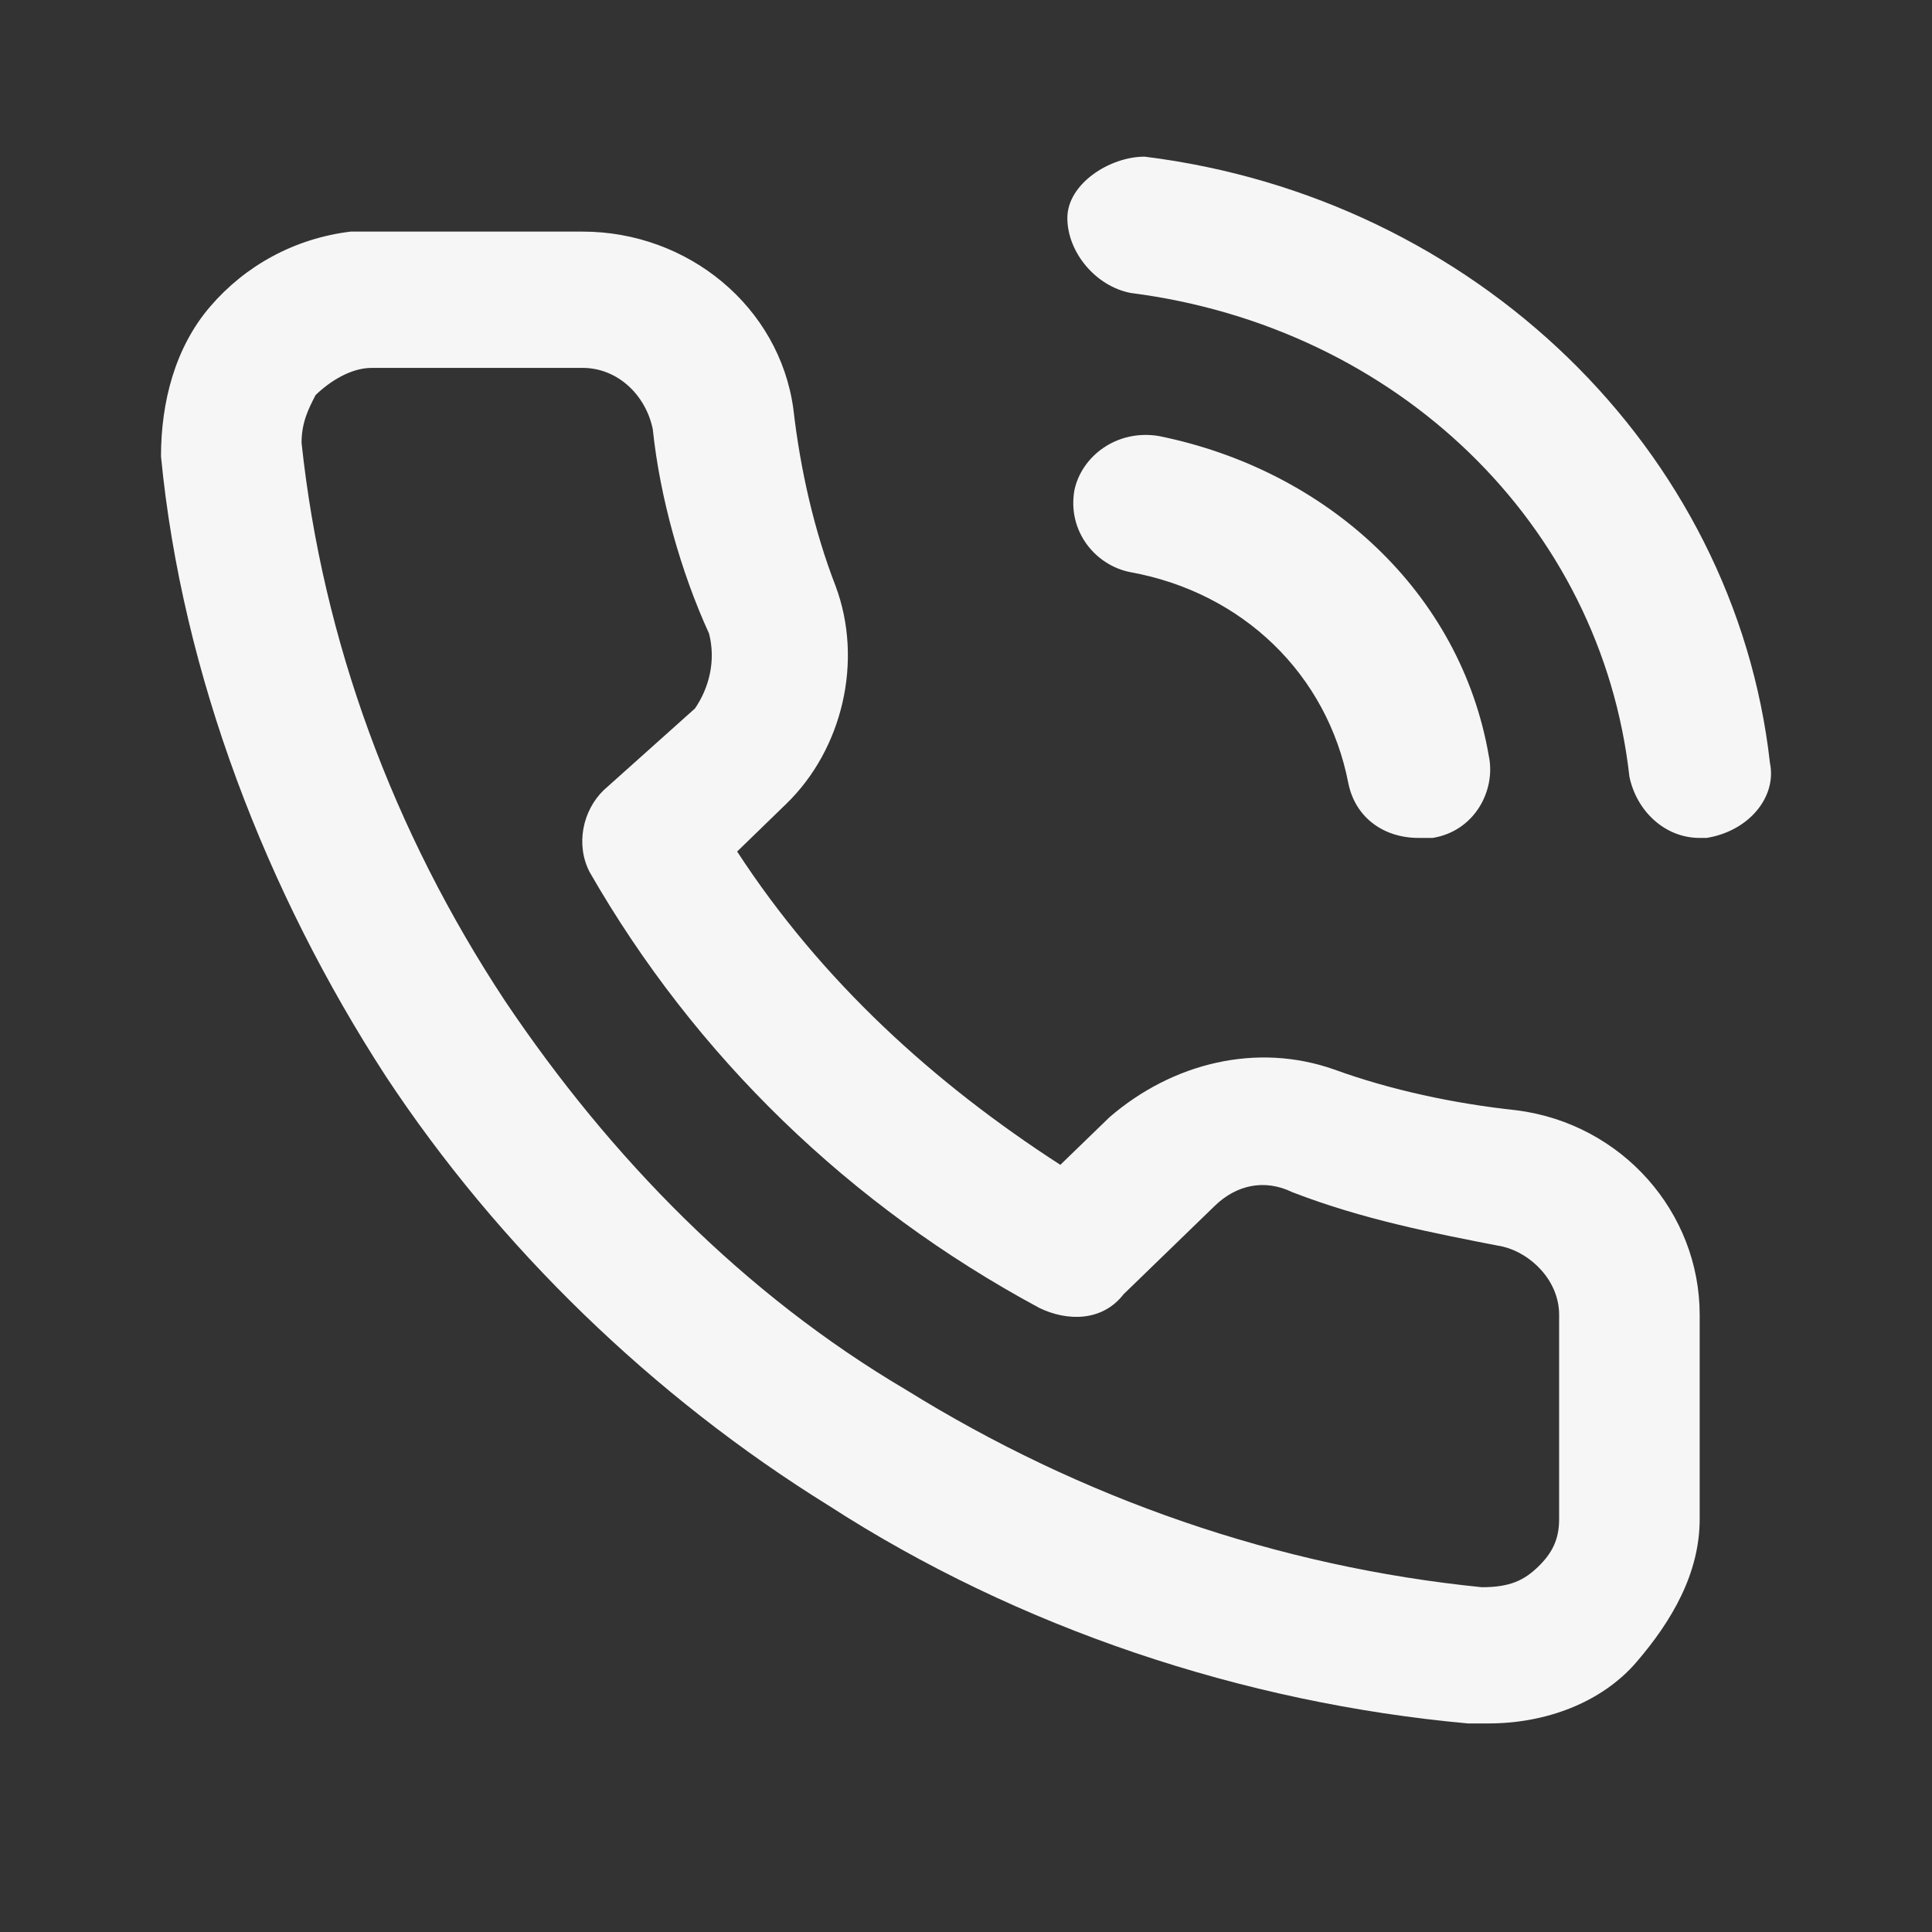 <svg width="24" height="24" viewBox="0 0 24 24" fill="none" xmlns="http://www.w3.org/2000/svg">
<rect x="0" y="0" width="24" height="24" fill="#333333" stroke="none"/>
<path fill-rule="evenodd" clip-rule="evenodd" d="M21.201 10.409C21.725 10.324 22.074 9.901 21.987 9.478C21.55 5.585 18.321 2.454 14.219 1.946C13.783 1.946 13.259 2.285 13.259 2.708C13.259 3.131 13.608 3.554 14.044 3.639C17.361 4.062 19.892 6.516 20.241 9.647C20.328 10.07 20.677 10.409 21.114 10.409H21.201ZM16.575 13.286C17.274 13.54 18.059 13.709 18.845 13.793C20.154 13.963 21.114 15.063 21.114 16.332V18.871C21.114 19.548 20.765 20.14 20.328 20.648C19.892 21.155 19.194 21.409 18.495 21.409H18.234C15.441 21.155 12.648 20.225 10.291 18.701C8.109 17.348 6.189 15.486 4.793 13.37C3.309 11.085 2.262 8.378 2 5.67C2 4.993 2.175 4.316 2.611 3.808C3.047 3.3 3.658 2.962 4.356 2.877H4.618H7.237C8.546 2.877 9.68 3.808 9.855 5.077C9.942 5.839 10.117 6.601 10.379 7.277C10.728 8.208 10.466 9.308 9.768 9.985L9.157 10.578C10.204 12.186 11.601 13.455 13.172 14.47L13.783 13.878C14.568 13.201 15.615 12.947 16.575 13.286ZM19.368 18.871V16.332C19.368 15.909 19.019 15.57 18.67 15.486C17.797 15.317 16.924 15.147 16.052 14.809C15.703 14.64 15.354 14.724 15.092 14.978L13.957 16.078C13.695 16.417 13.259 16.417 12.91 16.247C10.553 14.978 8.633 13.116 7.324 10.832C7.149 10.493 7.237 10.07 7.499 9.816L8.633 8.801C8.808 8.547 8.895 8.208 8.808 7.87C8.459 7.108 8.197 6.177 8.109 5.331C8.022 4.908 7.673 4.57 7.237 4.57H4.618C4.356 4.57 4.095 4.739 3.92 4.908C3.833 5.077 3.746 5.247 3.746 5.5C4.007 7.954 4.88 10.324 6.277 12.439C7.586 14.386 9.244 16.078 11.252 17.263C13.433 18.617 15.877 19.463 18.408 19.717C18.757 19.717 18.932 19.632 19.107 19.463C19.281 19.294 19.368 19.125 19.368 18.871ZM14.044 7.108C13.608 7.024 13.259 6.601 13.346 6.093C13.433 5.67 13.87 5.331 14.393 5.416C16.488 5.839 18.146 7.362 18.495 9.393C18.583 9.816 18.321 10.324 17.797 10.409H17.623C17.186 10.409 16.837 10.155 16.75 9.732C16.488 8.378 15.441 7.362 14.044 7.108Z" fill="#F6F6F6"/>
</svg>
